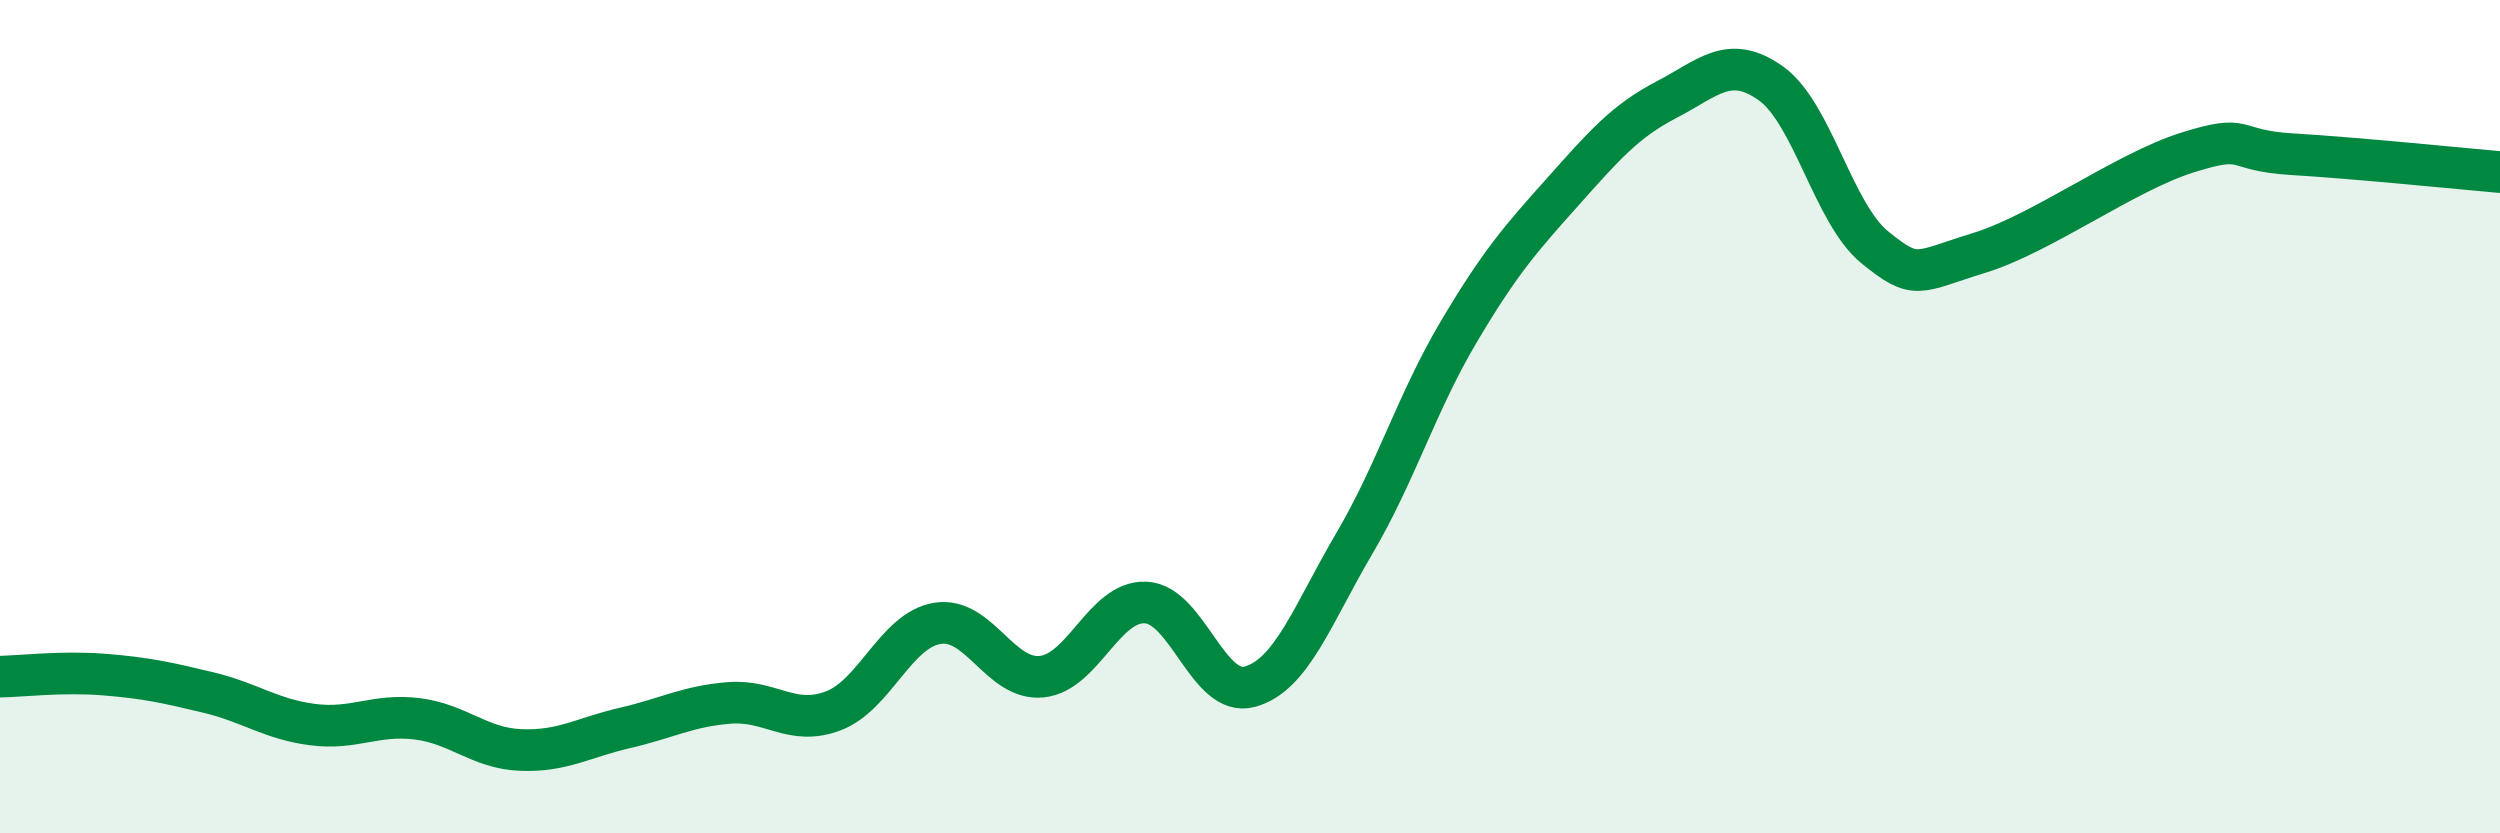 
    <svg width="60" height="20" viewBox="0 0 60 20" xmlns="http://www.w3.org/2000/svg">
      <path
        d="M 0,16.24 C 0.5,16.23 1.5,16.11 2.5,16.19 C 3.5,16.27 4,16.38 5,16.62 C 6,16.86 6.5,17.26 7.5,17.39 C 8.5,17.52 9,17.13 10,17.25 C 11,17.37 11.5,17.96 12.5,18 C 13.5,18.04 14,17.7 15,17.47 C 16,17.24 16.5,16.95 17.5,16.87 C 18.5,16.79 19,17.44 20,17.06 C 21,16.68 21.5,15.12 22.5,14.96 C 23.5,14.8 24,16.34 25,16.24 C 26,16.14 26.5,14.41 27.5,14.46 C 28.5,14.51 29,16.76 30,16.48 C 31,16.2 31.5,14.75 32.5,13.05 C 33.5,11.35 34,9.67 35,7.98 C 36,6.29 36.5,5.73 37.5,4.61 C 38.5,3.49 39,2.91 40,2.39 C 41,1.87 41.5,1.29 42.5,2 C 43.5,2.71 44,5.13 45,5.94 C 46,6.75 46,6.53 47.5,6.07 C 49,5.61 51,4.13 52.5,3.66 C 54,3.19 53.5,3.61 55,3.7 C 56.5,3.79 59,4.04 60,4.13L60 20L0 20Z"
        fill="#008740"
        opacity="0.1"
        stroke-linecap="round"
        stroke-linejoin="round"
      />
      <path
        d="M 0,16.24 C 0.5,16.23 1.5,16.11 2.5,16.19 C 3.5,16.27 4,16.38 5,16.62 C 6,16.86 6.5,17.26 7.5,17.39 C 8.5,17.52 9,17.13 10,17.25 C 11,17.37 11.5,17.96 12.5,18 C 13.5,18.04 14,17.7 15,17.47 C 16,17.24 16.5,16.95 17.5,16.87 C 18.5,16.79 19,17.44 20,17.06 C 21,16.68 21.5,15.12 22.5,14.96 C 23.5,14.8 24,16.34 25,16.24 C 26,16.14 26.5,14.41 27.5,14.46 C 28.5,14.51 29,16.76 30,16.48 C 31,16.2 31.5,14.75 32.5,13.05 C 33.5,11.35 34,9.67 35,7.98 C 36,6.29 36.5,5.73 37.5,4.61 C 38.5,3.49 39,2.91 40,2.39 C 41,1.87 41.5,1.29 42.5,2 C 43.5,2.71 44,5.13 45,5.94 C 46,6.75 46,6.53 47.5,6.07 C 49,5.61 51,4.13 52.5,3.66 C 54,3.19 53.5,3.61 55,3.7 C 56.5,3.79 59,4.04 60,4.13"
        stroke="#008740"
        stroke-width="1"
        fill="none"
        stroke-linecap="round"
        stroke-linejoin="round"
      />
    </svg>
  